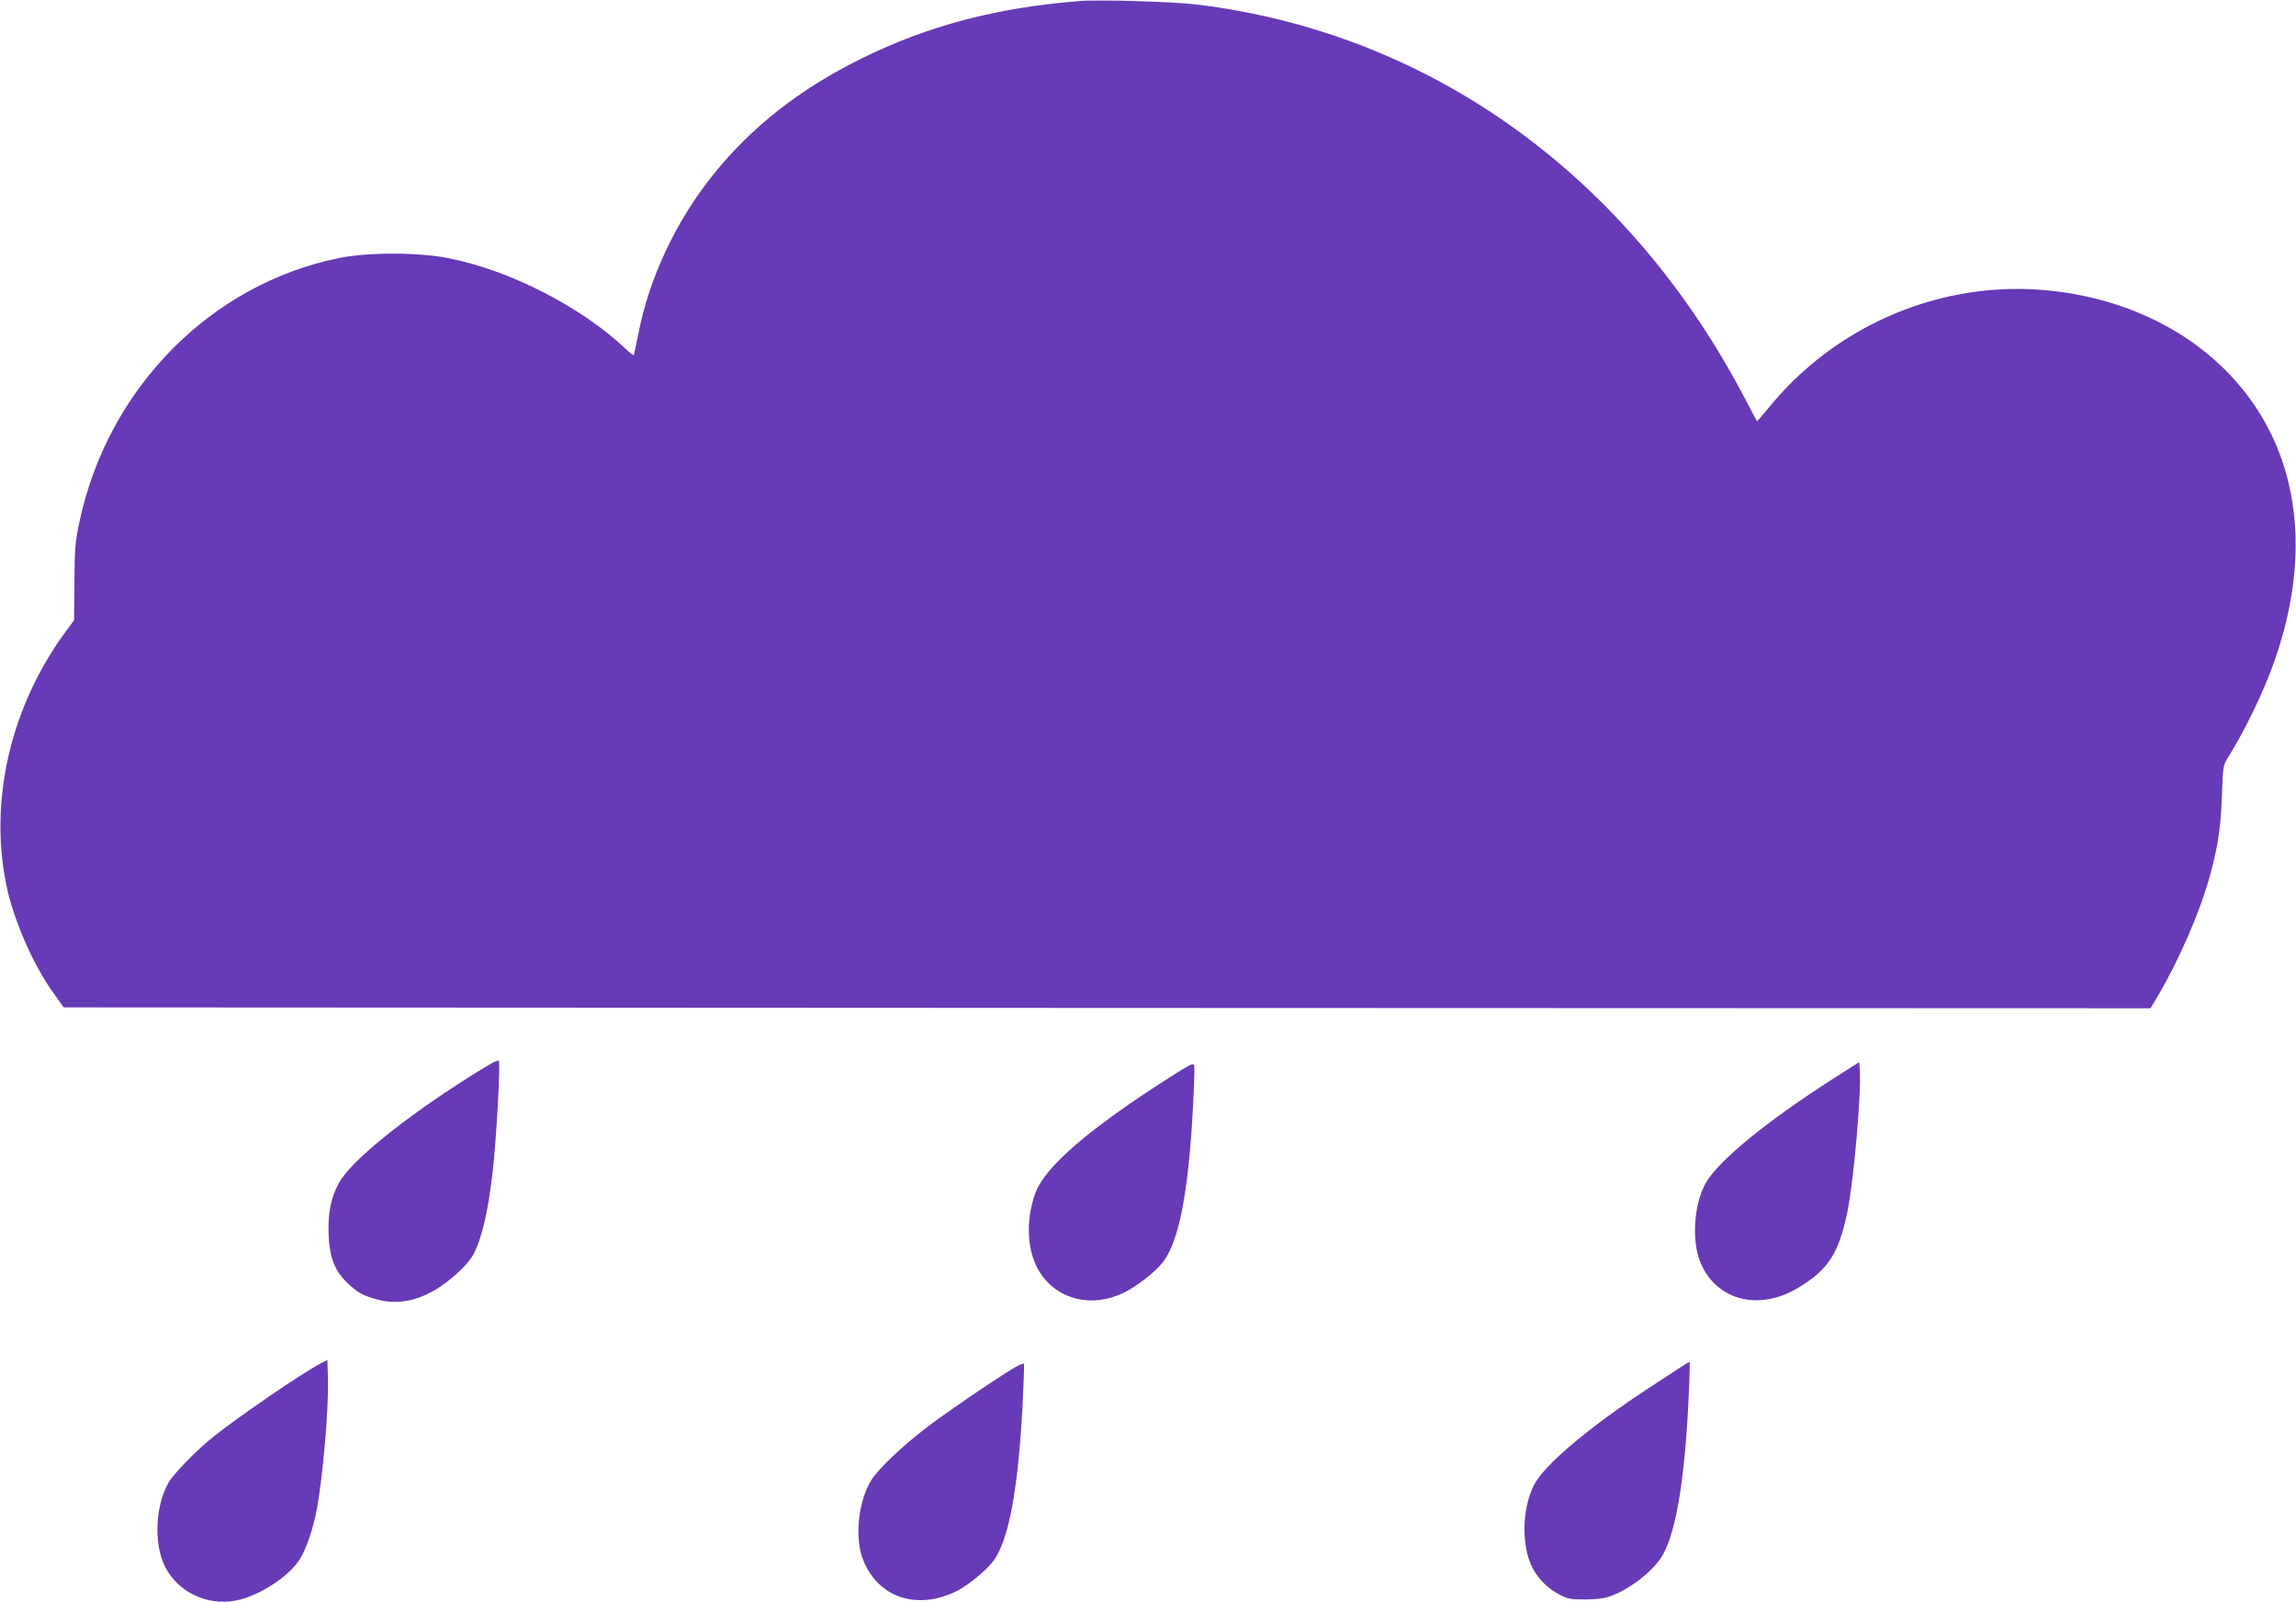 <?xml version="1.0" standalone="no"?>
<!DOCTYPE svg PUBLIC "-//W3C//DTD SVG 20010904//EN"
 "http://www.w3.org/TR/2001/REC-SVG-20010904/DTD/svg10.dtd">
<svg version="1.0" xmlns="http://www.w3.org/2000/svg"
 width="1280pt" height="893pt" viewBox="0 0 1280 893"
 preserveAspectRatio="xMidYMid meet">
<g transform="translate(0,893) scale(0.1,-0.1)"
fill="#673ab7" stroke="none">
<path d="M6015 8924 c-461 -37 -840 -137 -1210 -319 -344 -169 -618 -384 -834
-655 -204 -255 -354 -575 -412 -880 -13 -63 -24 -117 -26 -119 -2 -3 -20 11
-41 31 -250 237 -647 441 -992 509 -166 33 -446 34 -608 1 -717 -144 -1291
-727 -1449 -1470 -24 -113 -27 -150 -28 -338 l-2 -211 -43 -58 c-310 -419
-433 -944 -334 -1421 39 -191 150 -444 262 -599 l57 -80 5817 -3 5817 -2 37
62 c121 204 238 473 293 673 46 166 62 273 68 455 6 164 6 164 38 215 55 85
142 254 195 378 250 583 236 1138 -38 1558 -240 368 -658 607 -1153 659 -596
63 -1193 -187 -1574 -659 -32 -39 -59 -70 -60 -69 -2 2 -28 53 -60 113 -651
1253 -1759 2052 -3065 2210 -128 16 -545 28 -655 19z"/>
<path d="M2755 3011 c-11 -5 -72 -41 -135 -81 -372 -235 -666 -473 -732 -596
-44 -82 -60 -165 -56 -284 5 -130 34 -205 108 -274 57 -54 87 -69 170 -91 112
-29 231 -3 347 75 78 53 159 132 184 181 45 89 78 229 103 435 23 186 48 645
36 643 -3 0 -14 -4 -25 -8z"/>
<path d="M6521 2925 c-450 -287 -694 -497 -749 -645 -56 -153 -47 -329 24
-440 98 -155 291 -202 470 -115 73 36 177 117 218 171 89 116 142 390 167 866
6 113 9 215 7 227 -3 19 -16 13 -137 -64z"/>
<path d="M10219 2917 c-369 -236 -638 -456 -709 -580 -69 -121 -81 -333 -26
-454 92 -203 323 -260 537 -133 171 101 231 194 279 430 35 174 78 665 68 787
l-3 43 -146 -93z"/>
<path d="M1785 1329 c-106 -56 -448 -290 -595 -407 -93 -73 -226 -210 -253
-260 -78 -145 -80 -369 -2 -491 83 -133 248 -197 402 -157 128 32 285 140 338
231 35 59 70 164 90 266 36 192 69 579 63 747 l-3 92 -40 -21z"/>
<path d="M5655 1307 c-124 -75 -400 -264 -500 -342 -133 -103 -258 -223 -297
-284 -71 -113 -94 -314 -50 -435 81 -221 305 -297 532 -181 61 32 157 111 196
162 87 114 140 397 165 875 6 119 9 221 8 226 -2 5 -26 -5 -54 -21z"/>
<path d="M9395 1326 c-11 -7 -101 -66 -199 -130 -335 -219 -588 -432 -644
-543 -72 -141 -71 -366 3 -482 34 -55 81 -99 139 -129 45 -24 62 -27 146 -27
74 1 107 6 151 23 111 44 236 146 281 229 76 138 124 445 144 916 4 86 5 157
3 156 -2 0 -13 -6 -24 -13z"/>
</g>
</svg>
